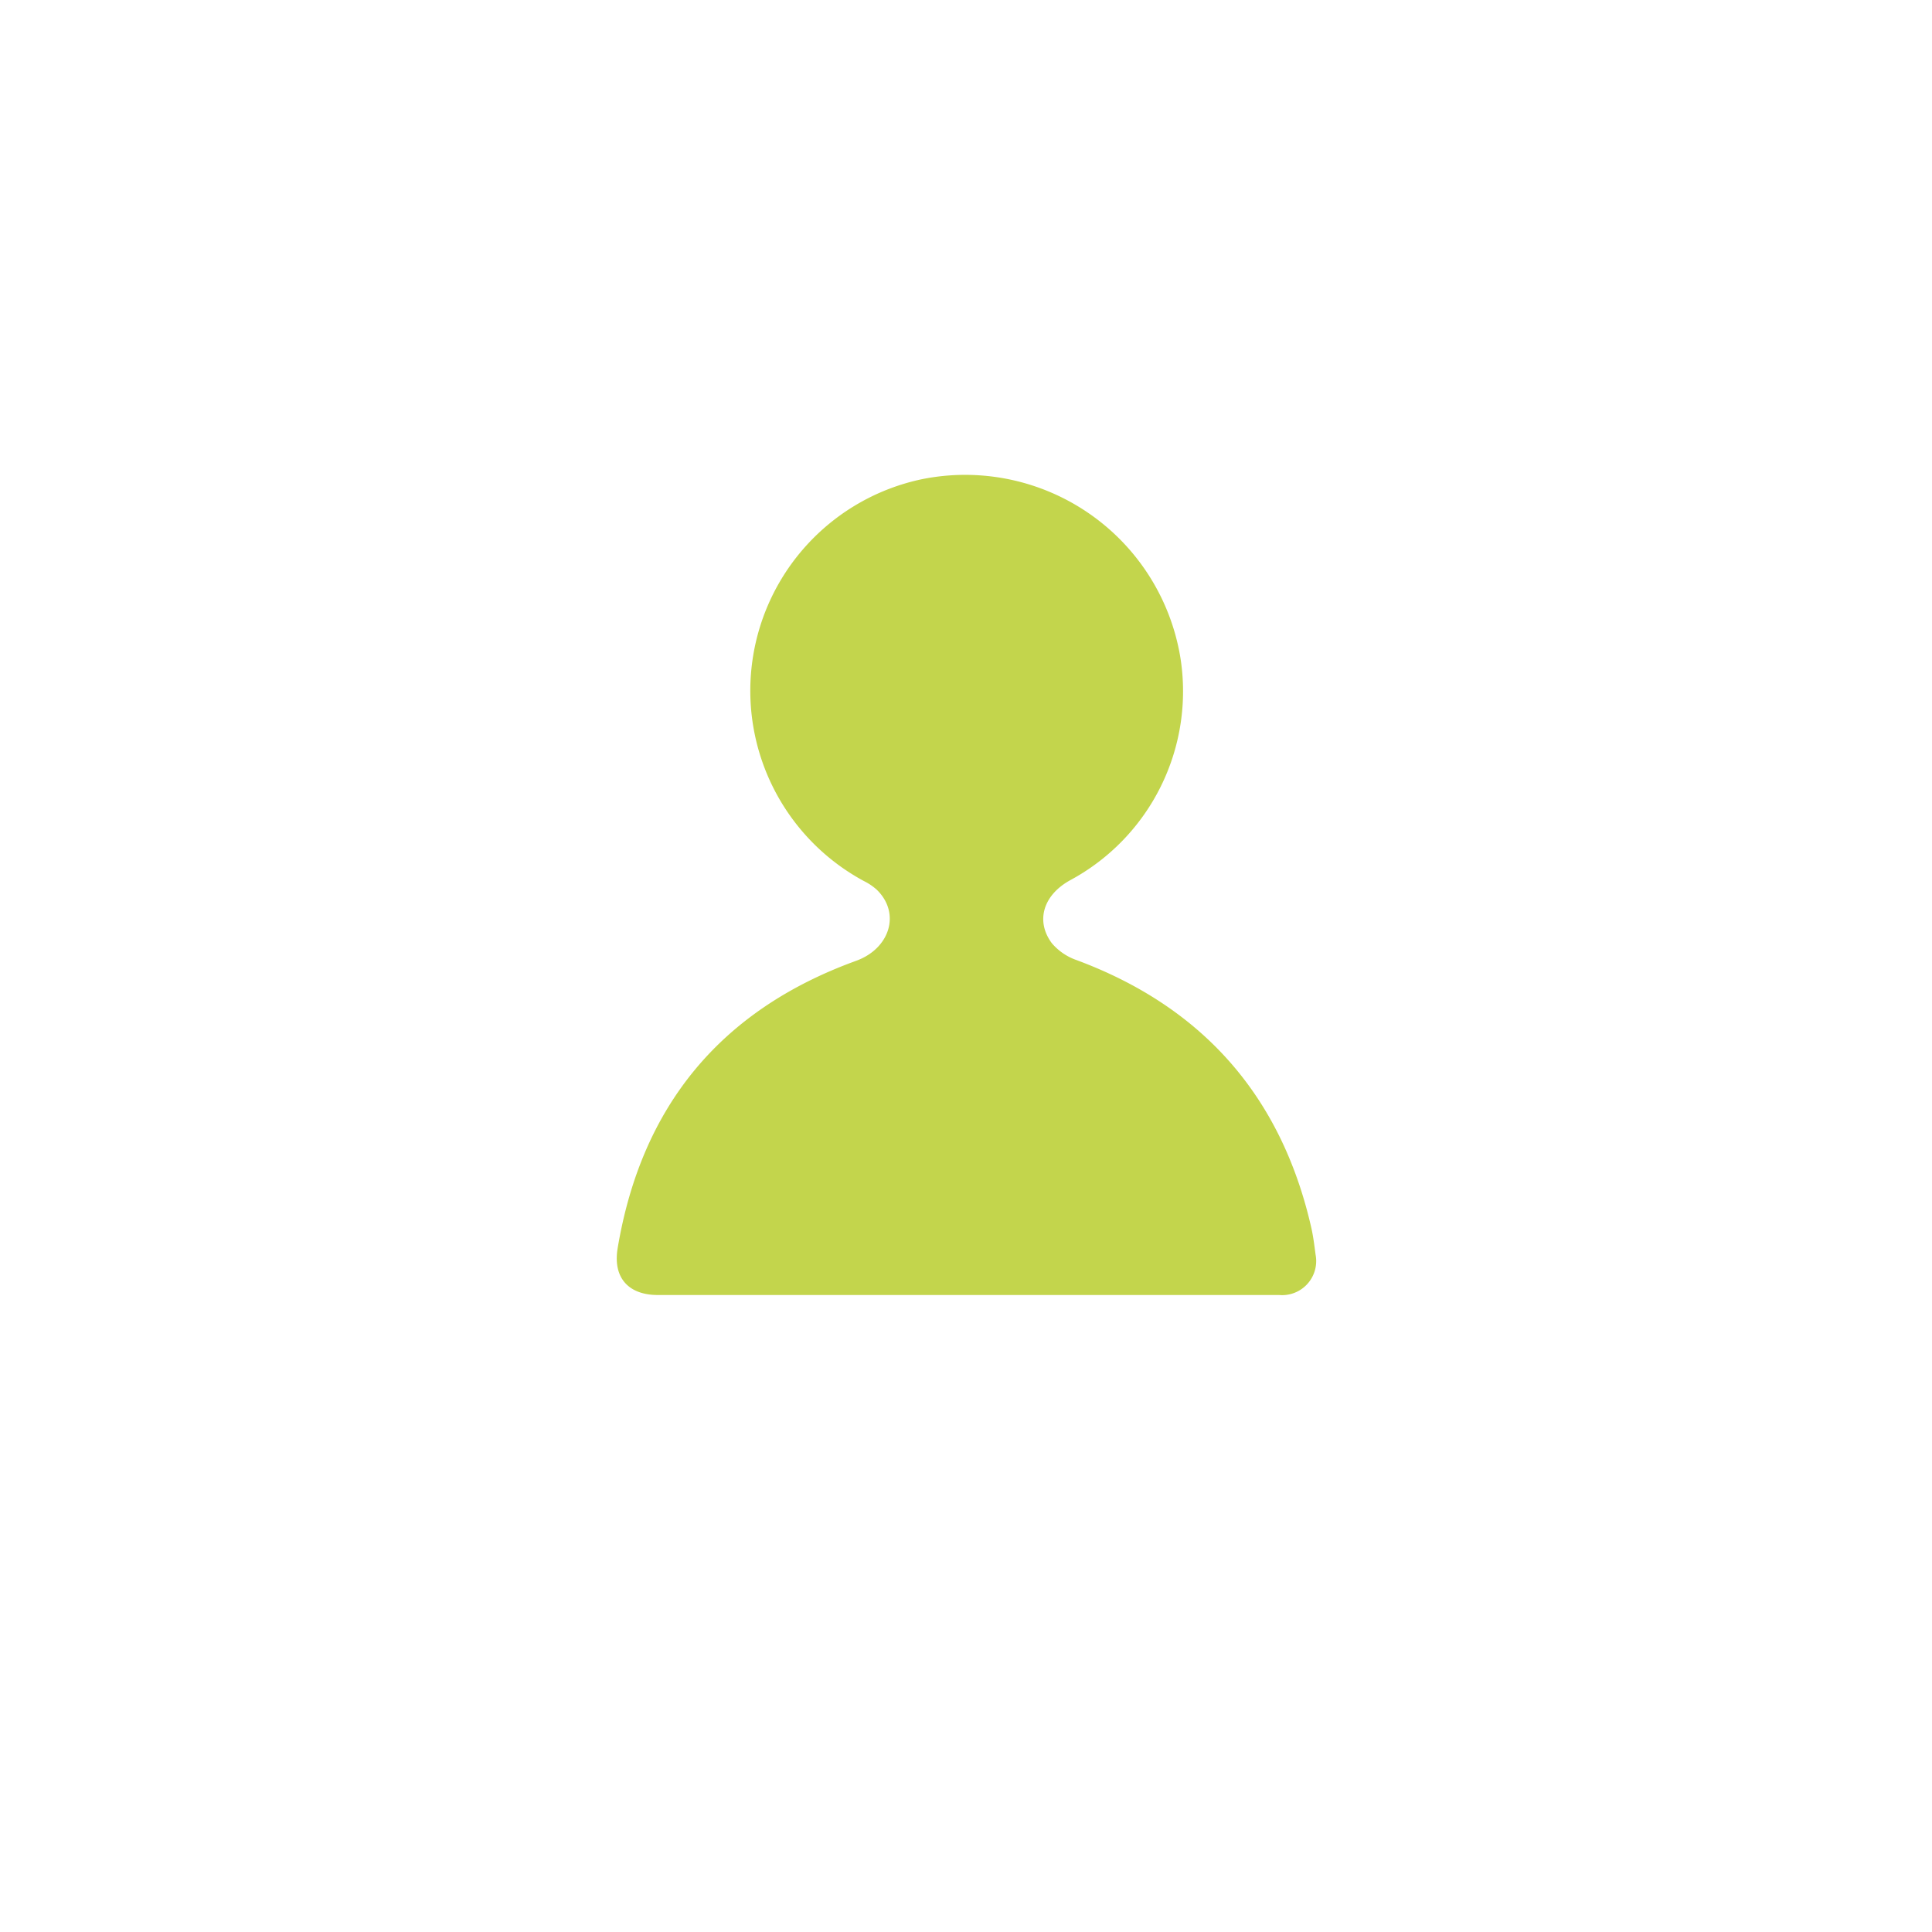 <?xml version="1.0" encoding="UTF-8"?> <svg xmlns="http://www.w3.org/2000/svg" viewBox="0 0 141.73 141.73"> <defs> <style>.cls-1{fill:#c3d54c;}</style> </defs> <title>personen-over</title> <g id="Layer_2" data-name="Layer 2"> <path class="cls-1" d="M70.81,95c-7.52,0-15.05,0-22.57,0-2.05,0-3.3-1.19-2.93-3.43,1.74-10.41,7.54-17.47,17.48-21.08,2.5-.9,3.3-3.5,1.53-5.22a4.17,4.17,0,0,0-.95-.64A15.86,15.86,0,0,1,67.6,35.16a16,16,0,0,1,19,13.13,15.74,15.74,0,0,1-8.07,16.27c-2,1.09-2.58,3-1.37,4.63A4.18,4.18,0,0,0,79,70.44c9.26,3.45,15,10,17.19,19.6.15.65.23,1.33.32,2A2.5,2.5,0,0,1,93.82,95Z"></path> </g> </svg> 